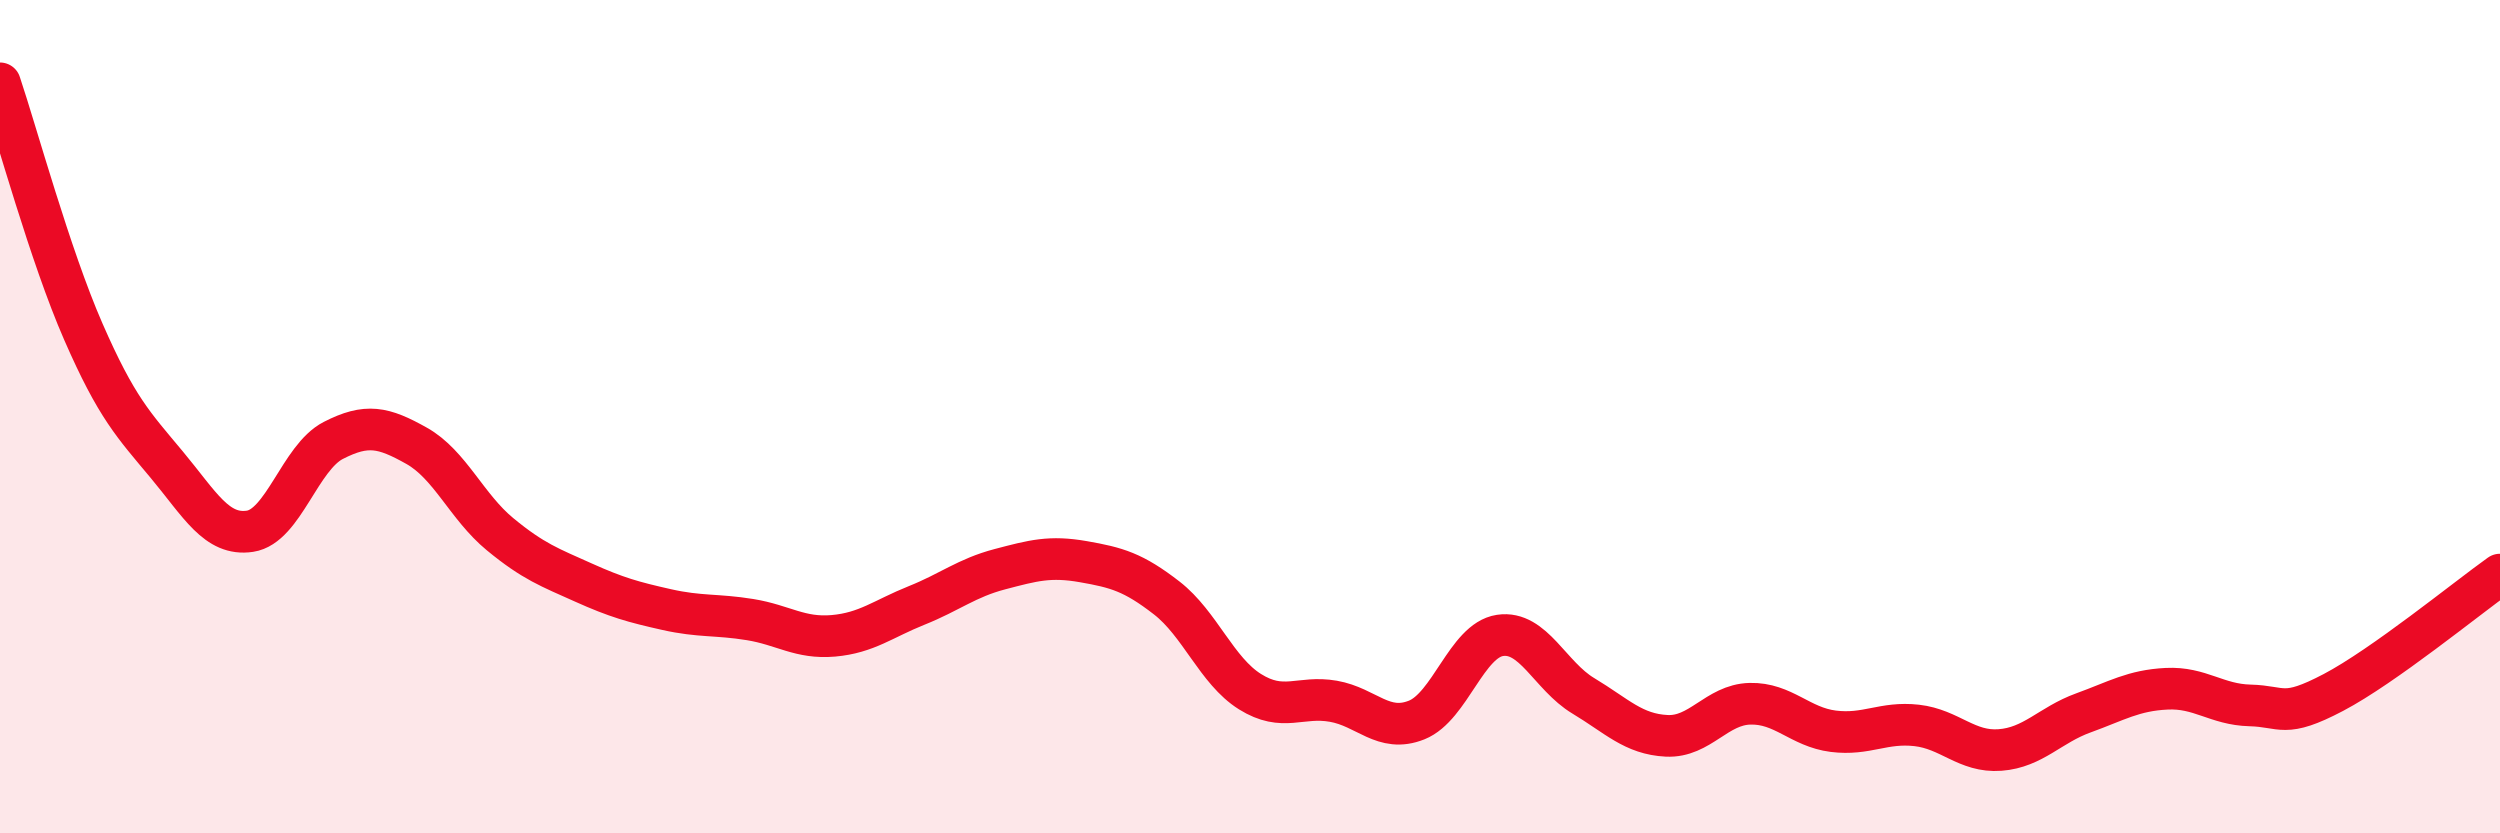 
    <svg width="60" height="20" viewBox="0 0 60 20" xmlns="http://www.w3.org/2000/svg">
      <path
        d="M 0,2 C 0.4,3.19 1.2,6.13 2,7.96 C 2.8,9.79 3.2,10.19 4,11.15 C 4.8,12.11 5.2,12.87 6,12.75 C 6.8,12.63 7.2,10.98 8,10.57 C 8.8,10.16 9.2,10.25 10,10.7 C 10.8,11.15 11.2,12.16 12,12.82 C 12.8,13.48 13.2,13.62 14,13.98 C 14.8,14.34 15.2,14.45 16,14.63 C 16.8,14.81 17.2,14.74 18,14.87 C 18.8,15 19.2,15.33 20,15.26 C 20.8,15.19 21.2,14.85 22,14.53 C 22.8,14.21 23.2,13.87 24,13.66 C 24.8,13.45 25.2,13.34 26,13.48 C 26.8,13.62 27.2,13.73 28,14.35 C 28.8,14.97 29.2,16.1 30,16.6 C 30.8,17.1 31.2,16.69 32,16.83 C 32.8,16.97 33.2,17.6 34,17.28 C 34.8,16.96 35.2,15.37 36,15.25 C 36.8,15.13 37.2,16.22 38,16.7 C 38.8,17.18 39.2,17.62 40,17.66 C 40.8,17.7 41.2,16.91 42,16.89 C 42.8,16.87 43.2,17.45 44,17.55 C 44.8,17.65 45.2,17.32 46,17.41 C 46.8,17.5 47.2,18.06 48,18 C 48.8,17.94 49.2,17.4 50,17.11 C 50.8,16.82 51.2,16.57 52,16.53 C 52.8,16.49 53.2,16.91 54,16.93 C 54.8,16.95 54.8,17.25 56,16.62 C 57.2,15.99 59.2,14.36 60,13.79L60 20L0 20Z"
        fill="#EB0A25"
        opacity="0.1"
        stroke-linecap="round"
        stroke-linejoin="round"
      />
      <path
        d="M 0,2 C 0.4,3.19 1.2,6.13 2,7.96 C 2.8,9.79 3.2,10.19 4,11.15 C 4.8,12.11 5.2,12.87 6,12.75 C 6.8,12.63 7.2,10.98 8,10.57 C 8.8,10.16 9.2,10.25 10,10.7 C 10.8,11.15 11.2,12.16 12,12.82 C 12.8,13.48 13.2,13.62 14,13.98 C 14.8,14.34 15.2,14.45 16,14.63 C 16.8,14.81 17.2,14.74 18,14.87 C 18.8,15 19.2,15.33 20,15.26 C 20.8,15.19 21.2,14.85 22,14.53 C 22.8,14.21 23.2,13.87 24,13.66 C 24.8,13.45 25.2,13.34 26,13.48 C 26.8,13.62 27.2,13.73 28,14.35 C 28.8,14.97 29.2,16.1 30,16.6 C 30.8,17.1 31.2,16.69 32,16.83 C 32.8,16.97 33.2,17.6 34,17.28 C 34.8,16.96 35.2,15.37 36,15.25 C 36.8,15.13 37.2,16.22 38,16.7 C 38.8,17.18 39.2,17.62 40,17.66 C 40.8,17.7 41.2,16.91 42,16.89 C 42.8,16.87 43.2,17.45 44,17.55 C 44.8,17.65 45.2,17.32 46,17.41 C 46.8,17.5 47.2,18.06 48,18 C 48.8,17.94 49.2,17.4 50,17.11 C 50.8,16.82 51.2,16.57 52,16.53 C 52.8,16.49 53.2,16.91 54,16.93 C 54.8,16.95 54.8,17.25 56,16.62 C 57.2,15.99 59.2,14.36 60,13.79"
        stroke="#EB0A25"
        stroke-width="1"
        fill="none"
        stroke-linecap="round"
        stroke-linejoin="round"
      />
    </svg>
  